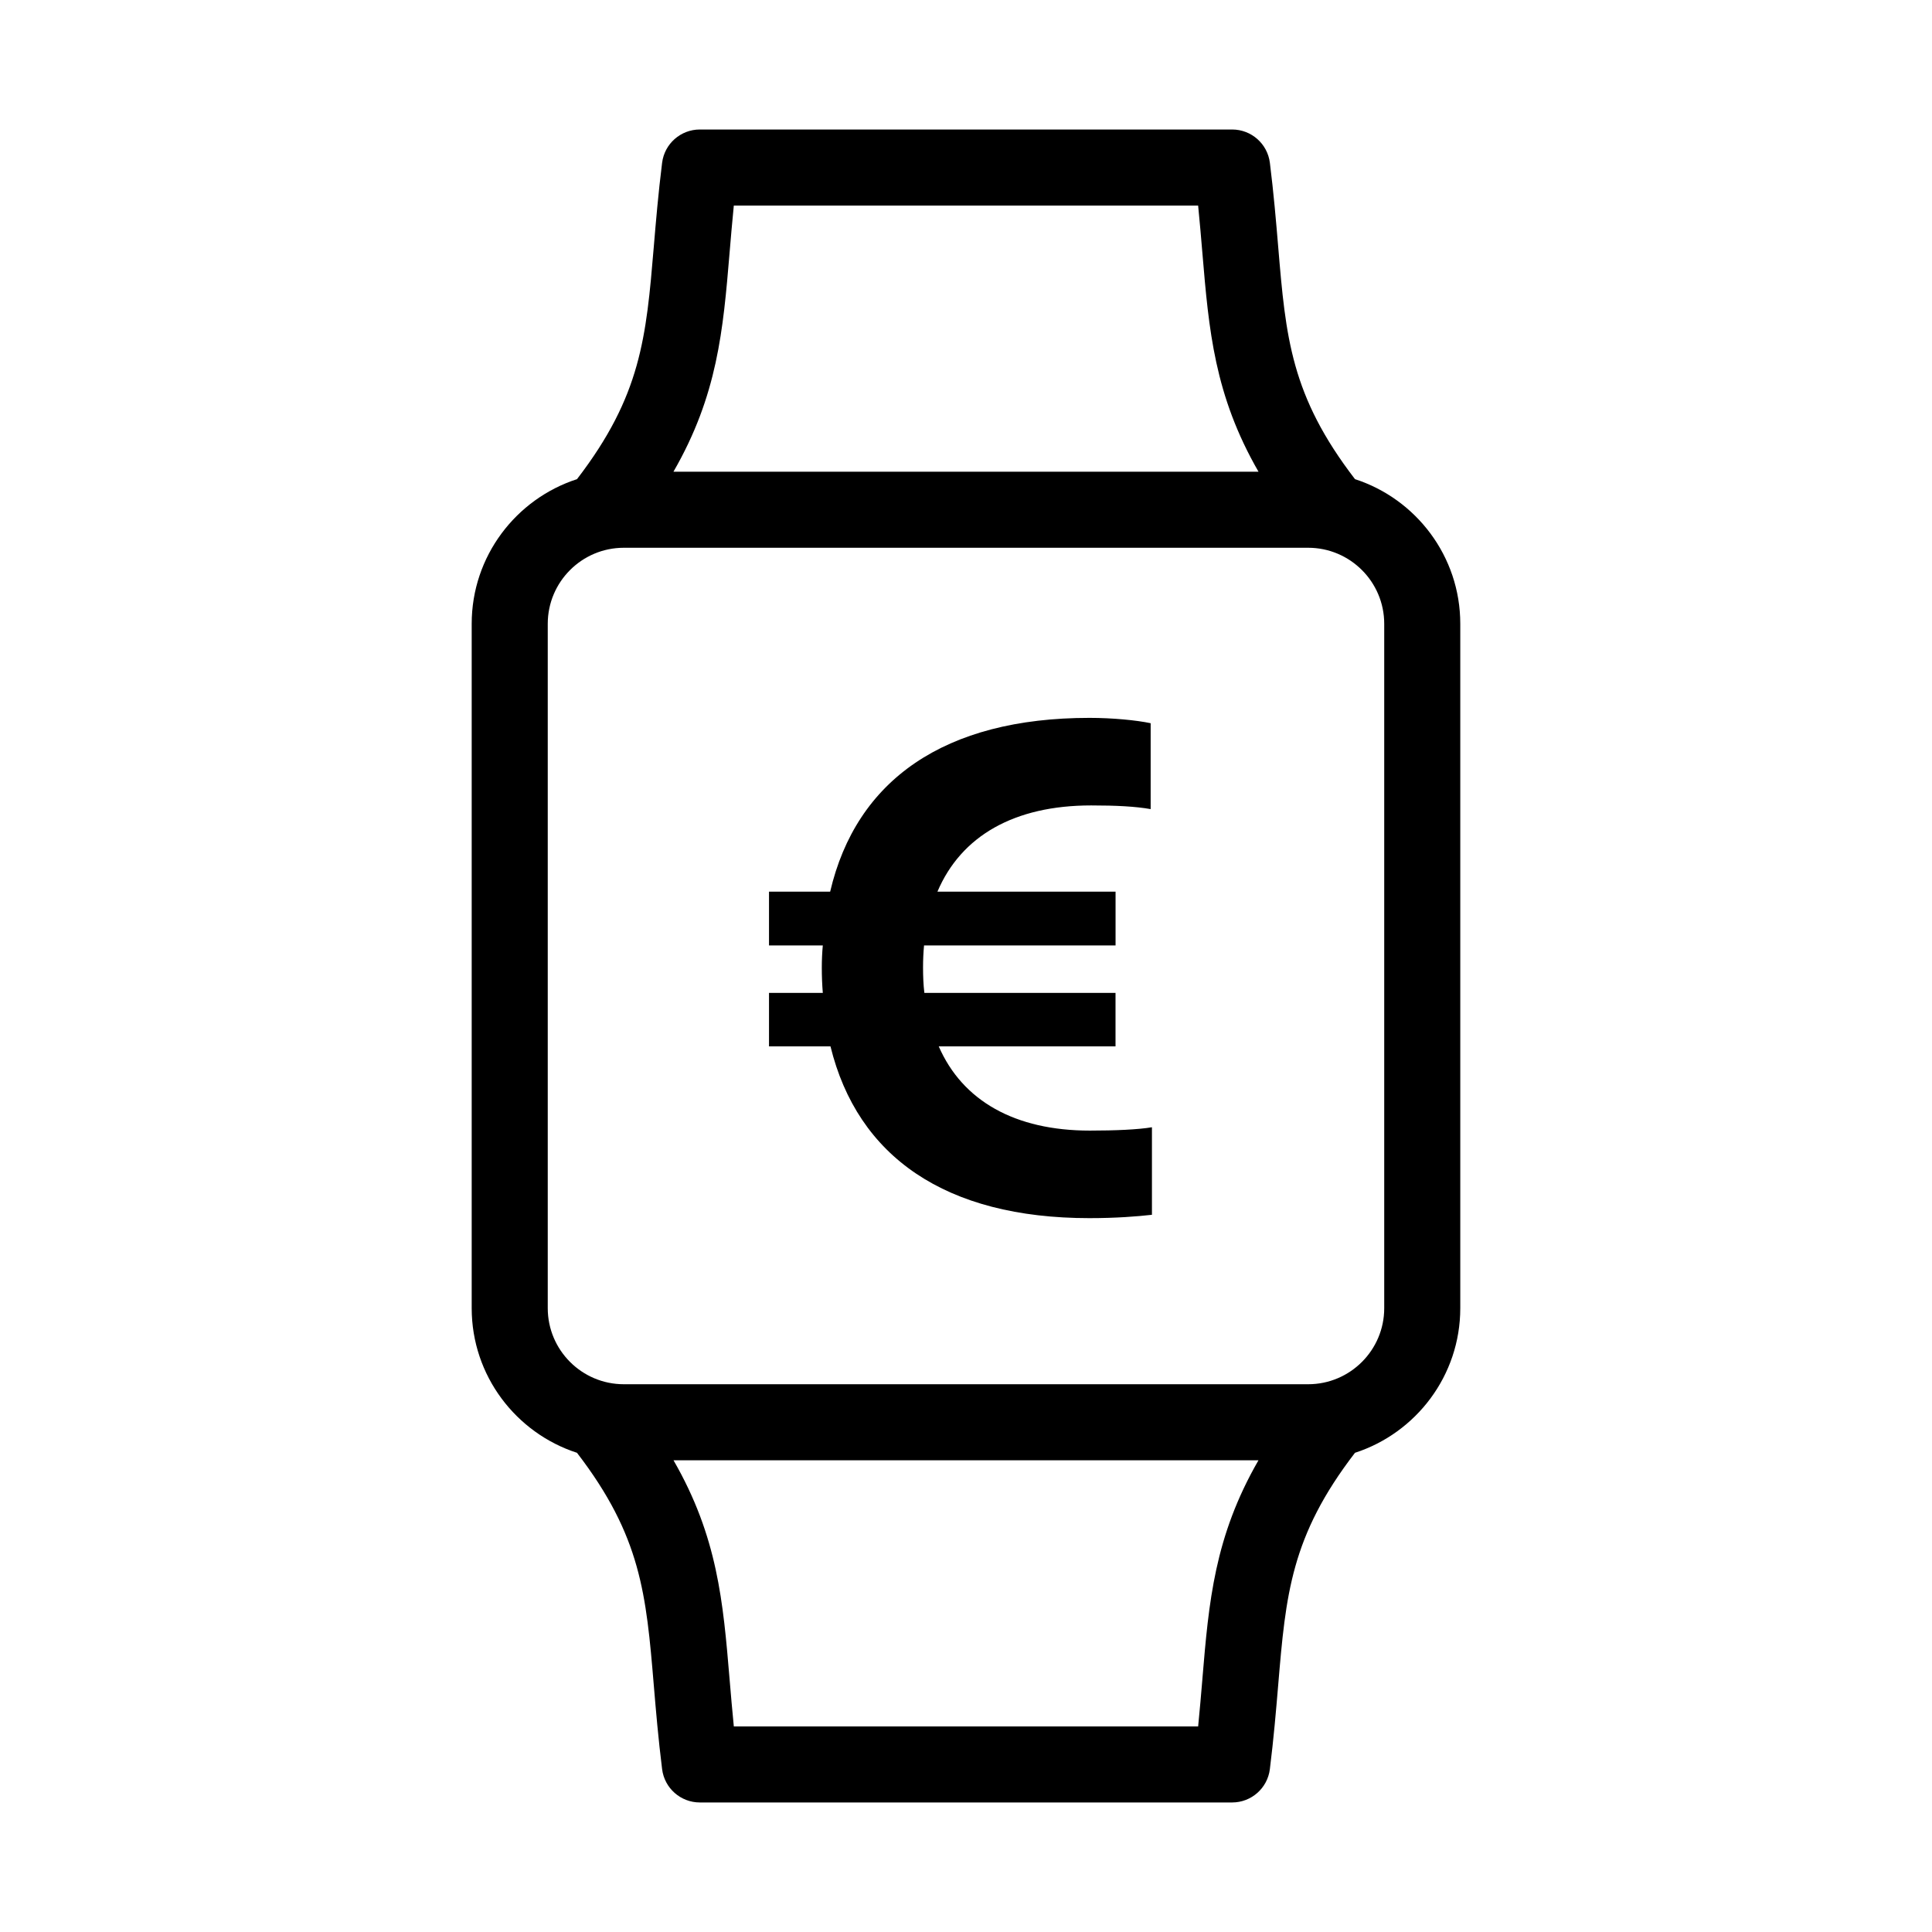 <?xml version="1.0" encoding="UTF-8"?>
<!-- Uploaded to: SVG Repo, www.svgrepo.com, Generator: SVG Repo Mixer Tools -->
<svg fill="#000000" width="800px" height="800px" version="1.1" viewBox="144 144 512 512" xmlns="http://www.w3.org/2000/svg">
 <g>
  <path d="m503.09 270.98c-16.992-22.102-18.34-37.504-20.355-61.598-0.555-6.59-1.18-14.062-2.203-22.238-0.633-5.043-4.914-8.824-10-8.824h-141.07c-5.082 0-9.367 3.785-9.996 8.828-1.023 8.184-1.648 15.648-2.203 22.238-2.019 24.086-3.367 39.492-20.355 61.598-16.168 5.238-27.902 20.43-27.902 38.324v181.37c0 17.895 11.734 33.086 27.902 38.328 16.992 22.102 18.34 37.504 20.355 61.598 0.555 6.59 1.18 14.062 2.203 22.238 0.629 5.043 4.914 8.828 9.996 8.828h141.07c5.082 0 9.367-3.785 9.996-8.828 1.023-8.184 1.648-15.648 2.203-22.238 2.019-24.086 3.367-39.492 20.355-61.598 16.168-5.242 27.902-20.434 27.902-38.328v-181.37c0-17.895-11.734-33.086-27.898-38.328zm-165.75-59.914c0.344-4.07 0.691-8.223 1.129-12.594h123.05c0.438 4.375 0.785 8.523 1.129 12.594 1.715 20.434 3.184 37.66 14.867 57.938h-155.04c11.688-20.273 13.156-37.504 14.867-57.938zm125.31 377.86c-0.344 4.07-0.691 8.223-1.129 12.594l-123.05 0.004c-0.438-4.375-0.785-8.523-1.129-12.594-1.715-20.434-3.168-37.66-14.855-57.938h155.02c-11.684 20.27-13.152 37.496-14.863 57.934zm48.184-98.242c0 11.113-9.039 20.152-20.152 20.152h-181.37c-11.113 0-20.152-9.039-20.152-20.152v-181.37c0-11.113 9.039-20.152 20.152-20.152h181.37c11.113 0 20.152 9.039 20.152 20.152z"/>
  <path d="m432.72 466.82c-38.168 0-61.461-16.293-68.633-45.52h-16.293v-14.168h14.258c-0.176-2.211-0.266-4.336-0.266-6.641 0-2.035 0.09-4.074 0.266-5.934h-14.258v-14.258h16.207c6.906-29.578 30.289-46.055 68.727-46.055 6.109 0 12.488 0.621 16.207 1.414v22.762c-4.074-0.711-9.125-0.973-15.766-0.973-20.367 0-34.449 8.062-40.738 22.848h47.203v14.258l-50.754 0.004c-0.176 1.859-0.266 3.809-0.266 5.844 0 2.301 0.09 4.606 0.352 6.731h50.656v14.168h-46.848c6.289 14.434 20.191 22.32 40.027 22.32 6.731 0 12.844-0.266 16.473-0.887v23.199c-3.891 0.441-9.473 0.887-16.555 0.887z"/>
 </g>
</svg>